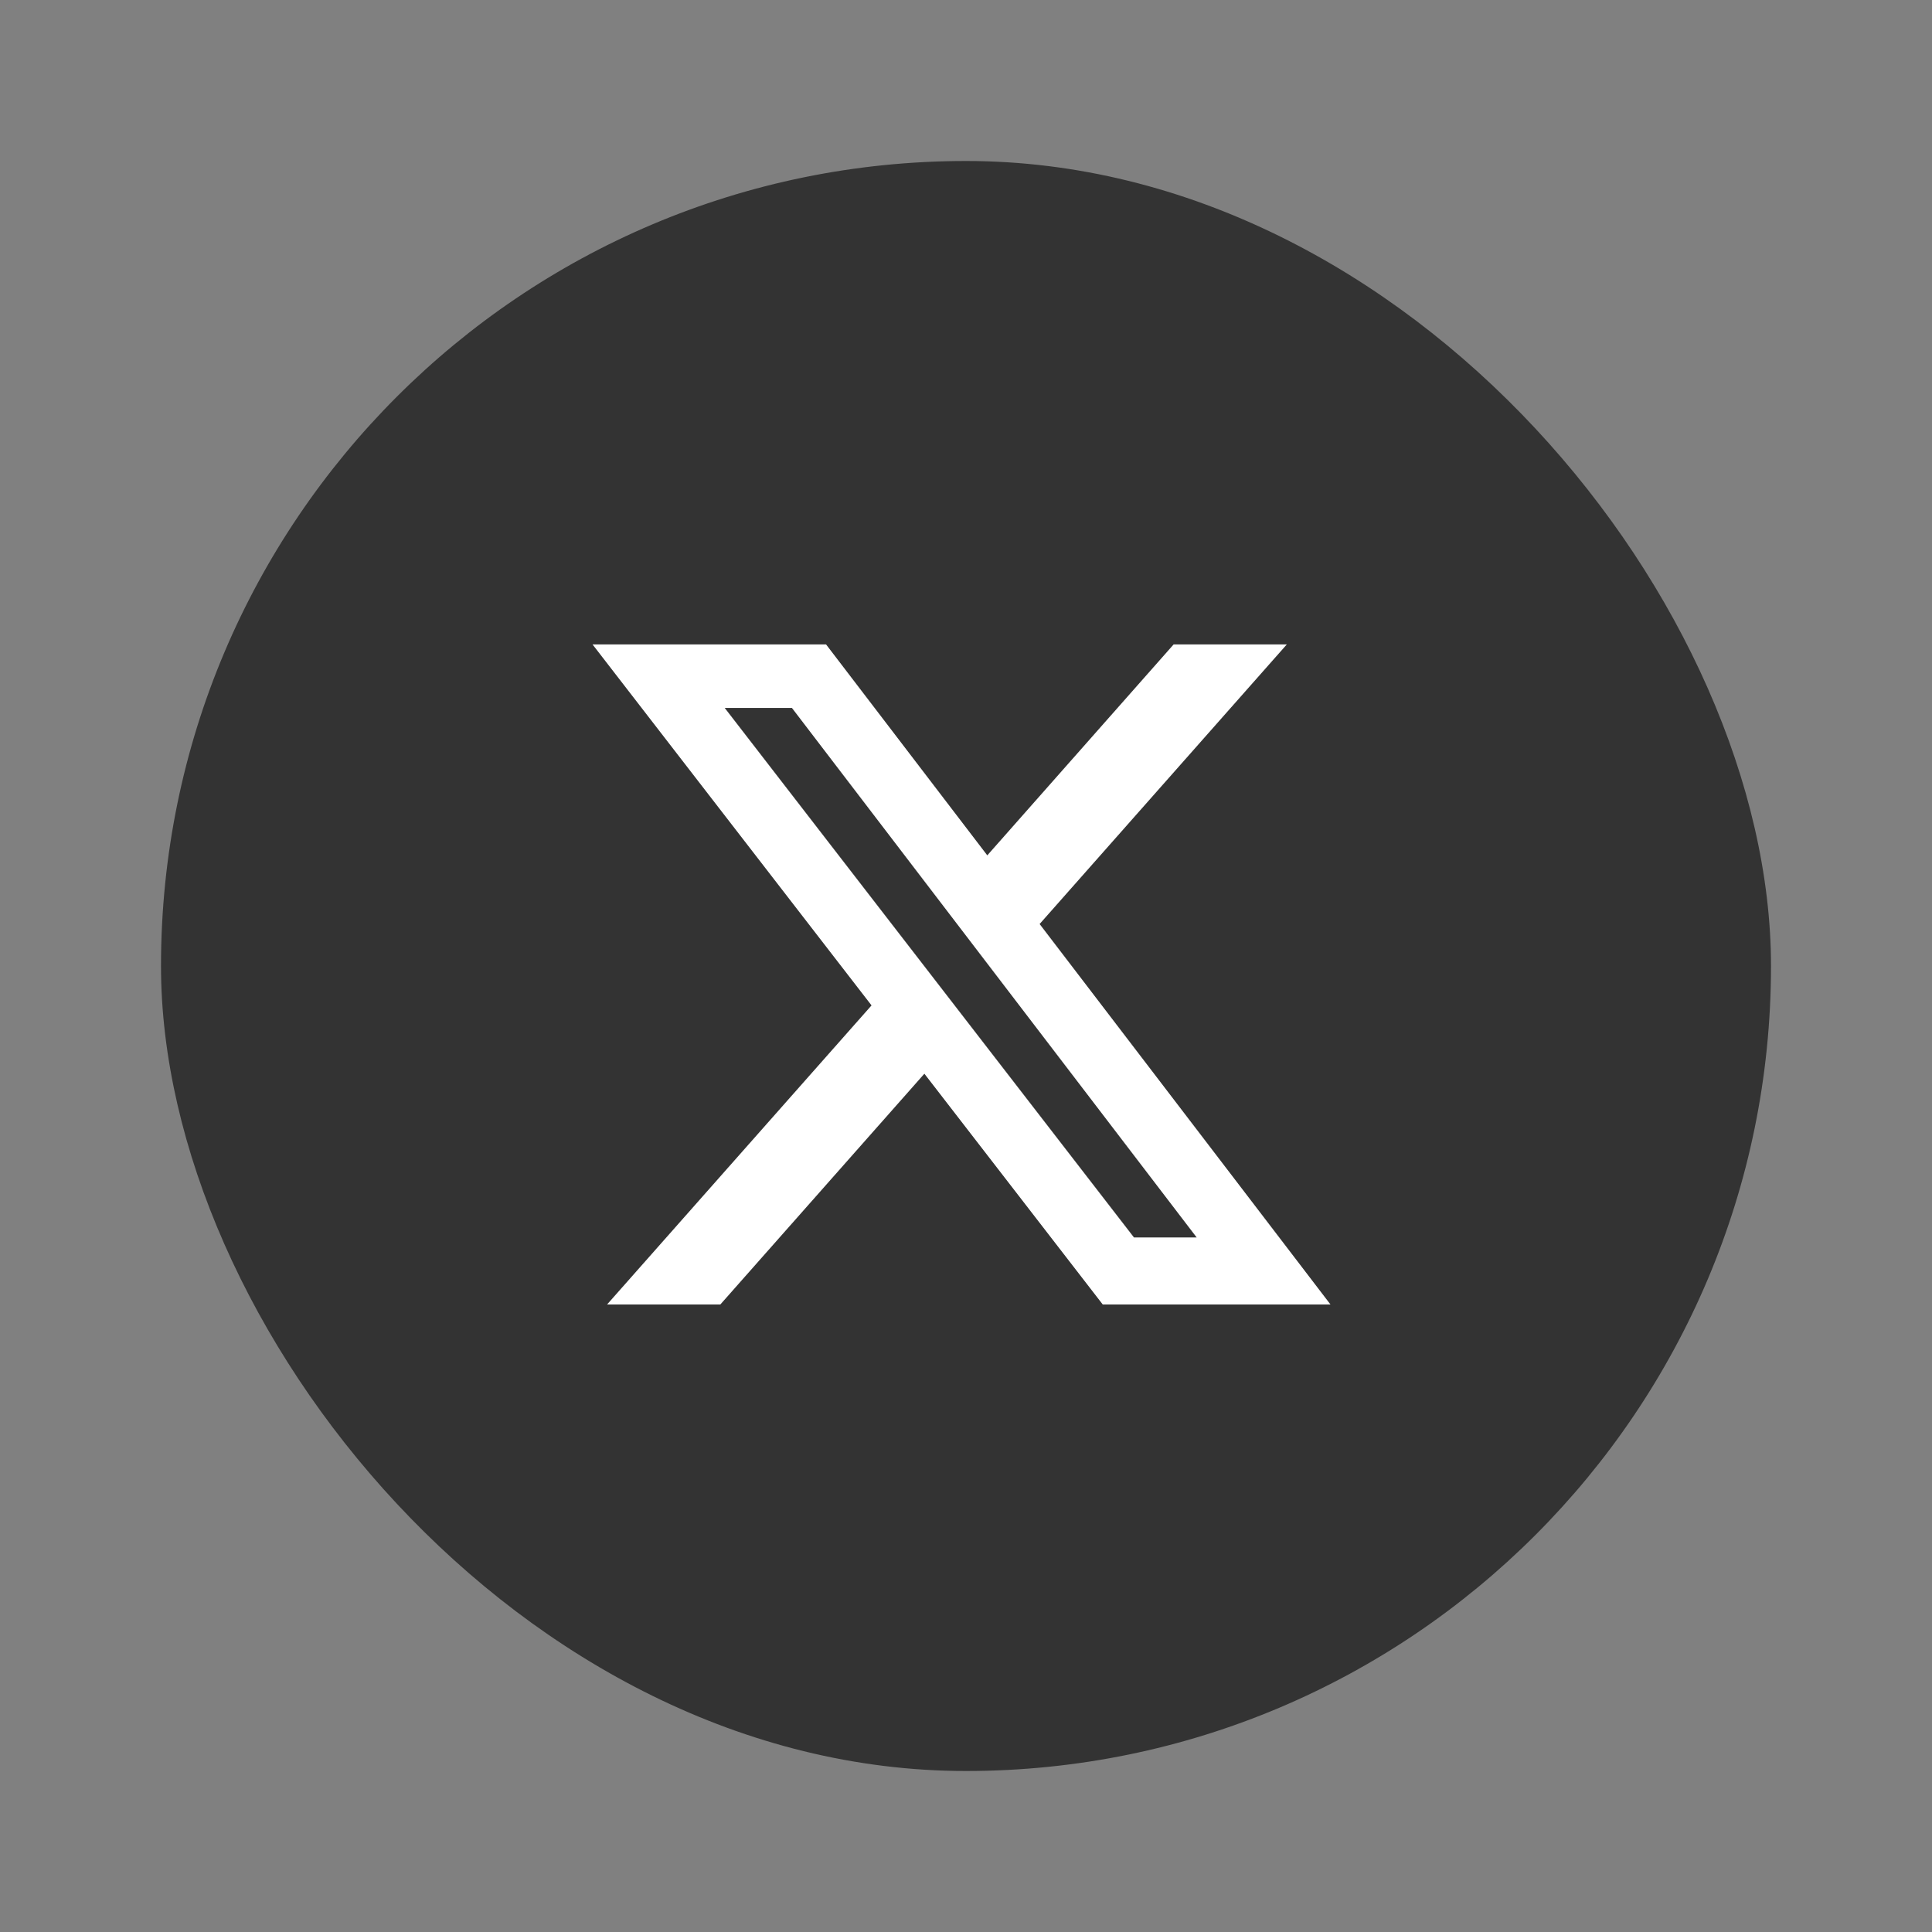<svg width="48" height="48" viewBox="0 0 48 48" fill="none" xmlns="http://www.w3.org/2000/svg">
<rect x="0" y="0" width="48" height="48" fill="#808080" stroke="none"/>
<rect x="4" y="4" width="40" height="40" rx="20" fill="#333333"/>
<rect x="10.11" y="10.11" width="26.667" height="26.667" rx="4.444" fill="#333333"/>
<path d="M29.159 16.01H31.971L25.829 22.957L33.055 32.409H27.397L22.966 26.676L17.897 32.409H15.083L21.653 24.979L14.721 16.01H20.523L24.529 21.251L29.159 16.01ZM28.173 30.744H29.731L19.675 17.588H18.005L28.173 30.744Z" fill="white"/>
</svg>
